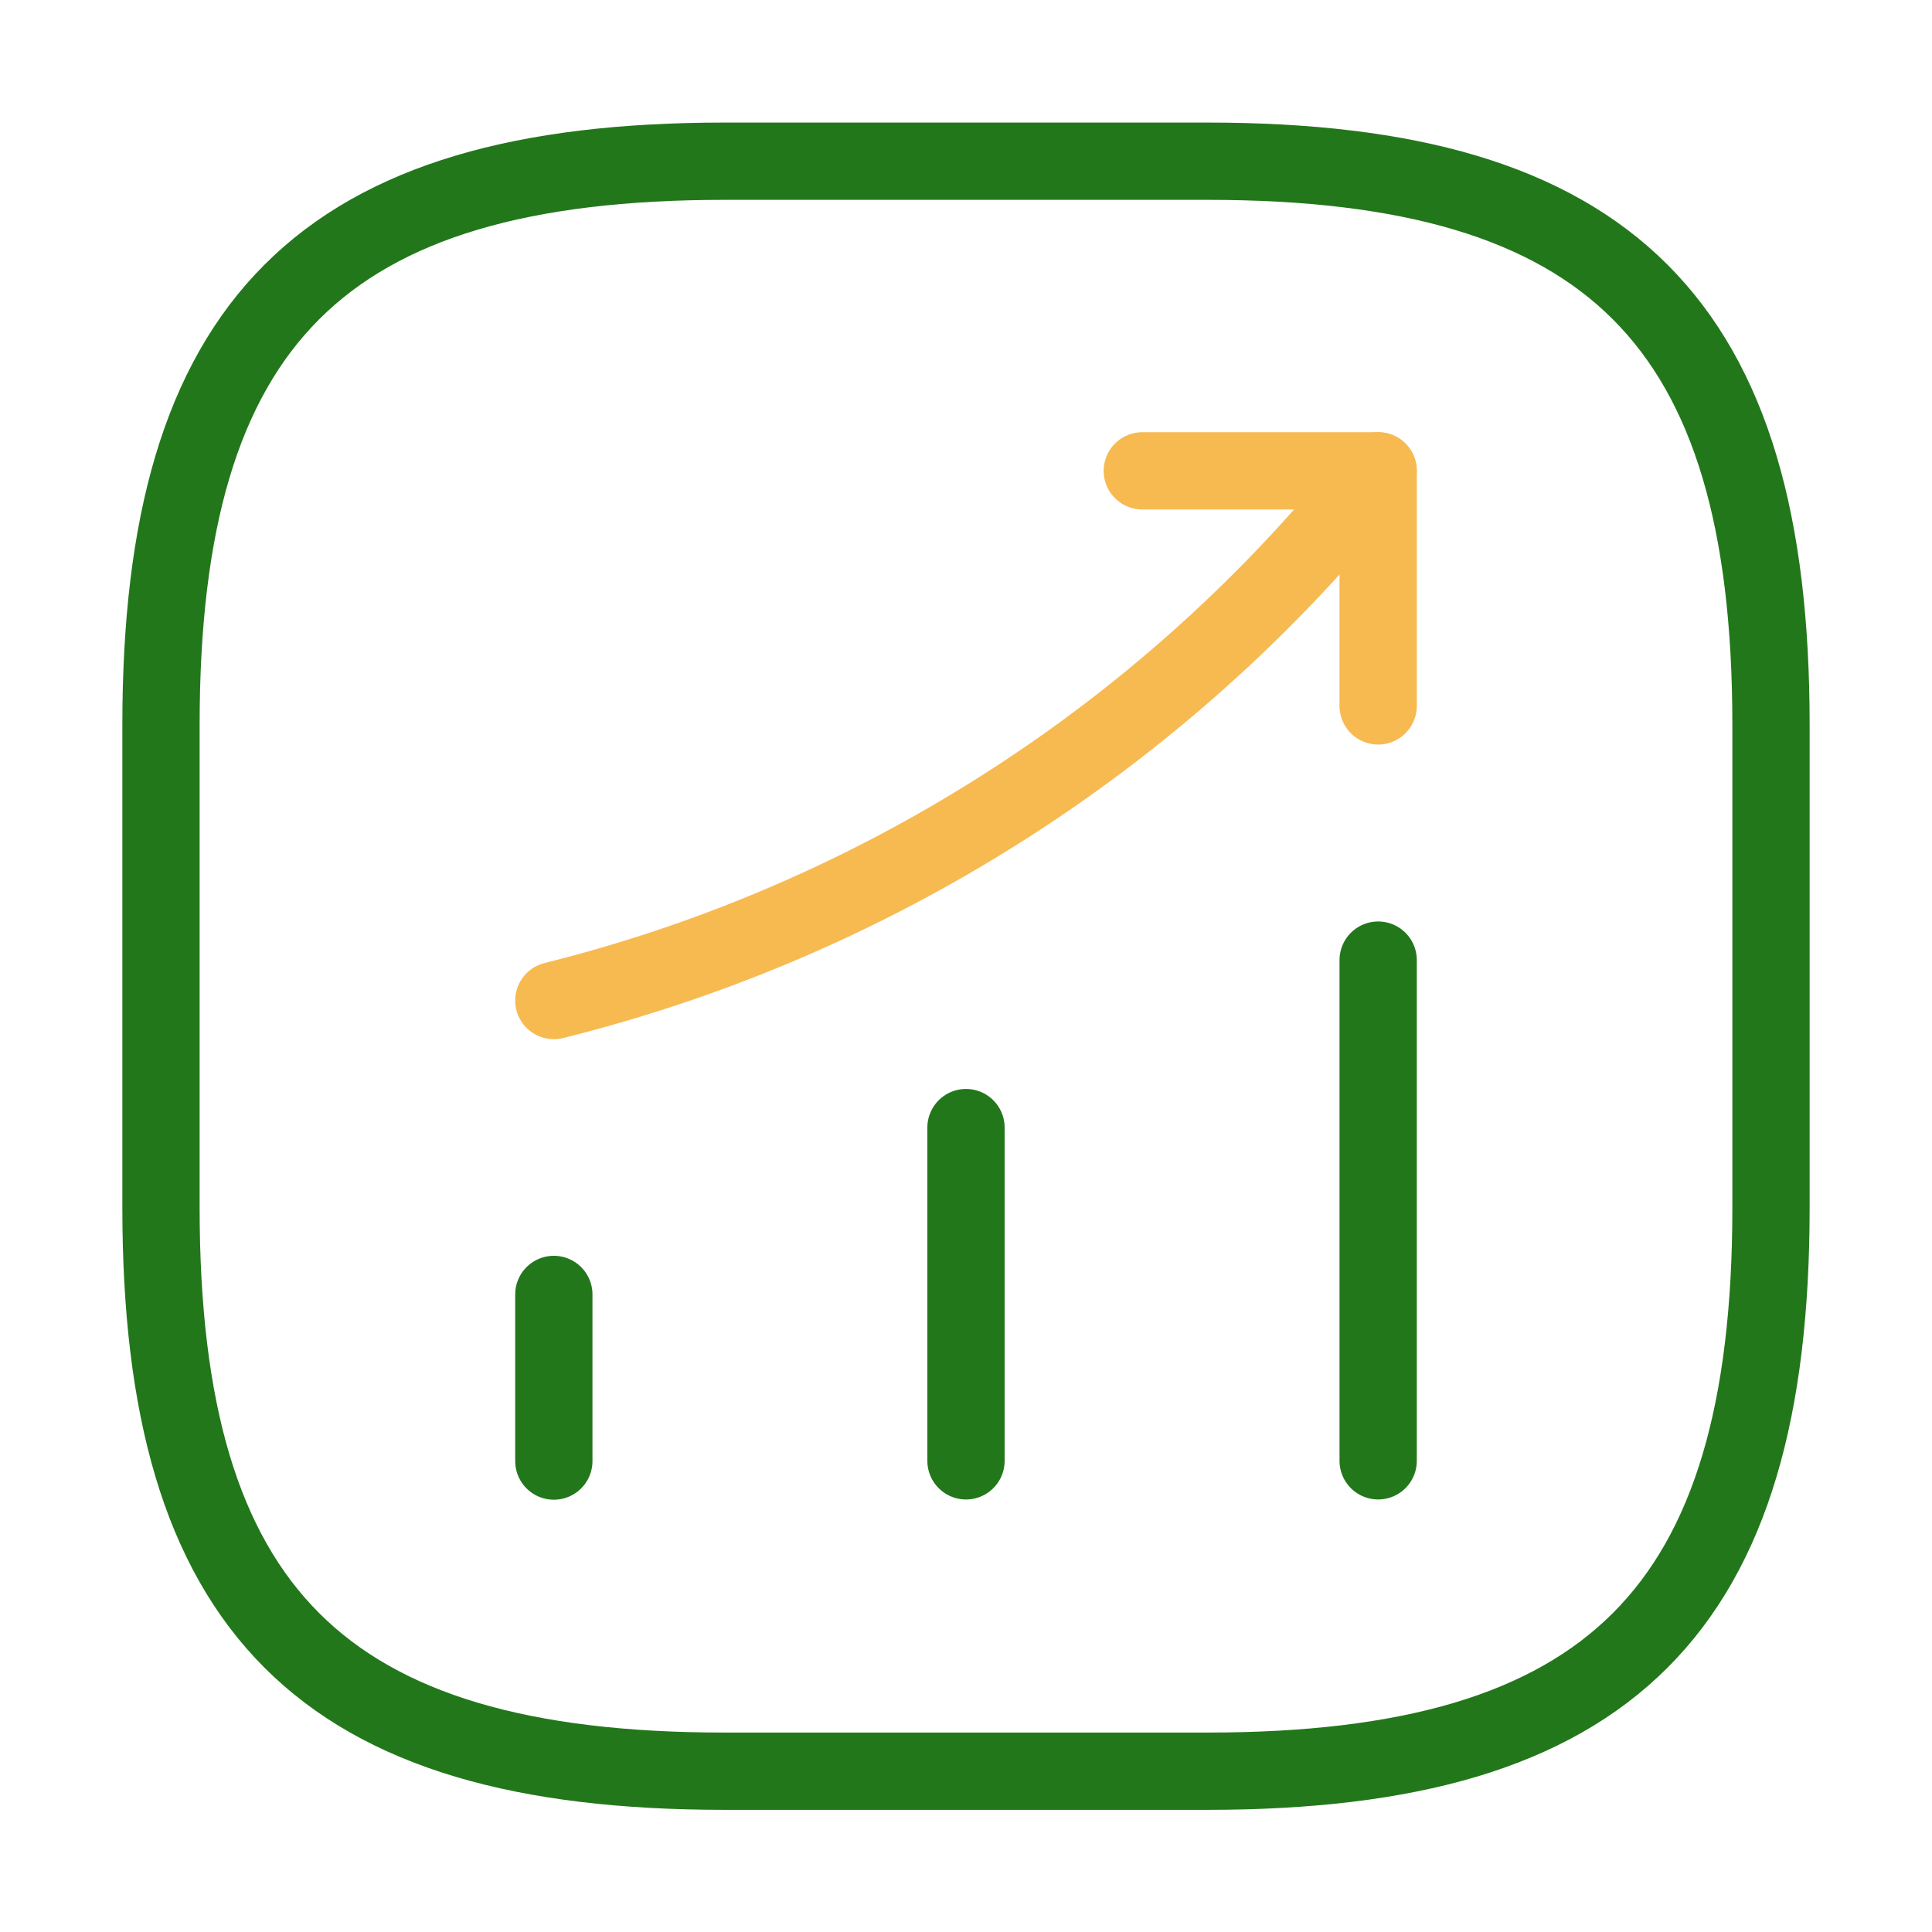 <svg width="200" height="200" viewBox="0 0 200 200" fill="none" xmlns="http://www.w3.org/2000/svg">
<path d="M57.333 151.25V134" stroke="#23771B" stroke-width="8" stroke-linecap="round"/>
<path d="M99.999 151.227V116.727" stroke="#23771B" stroke-width="8" stroke-linecap="round"/>
<path d="M142.667 151.224V99.391" stroke="#23771B" stroke-width="8" stroke-linecap="round"/>
<path d="M142.666 48.742L138.833 53.242C117.583 78.076 89.083 95.659 57.333 103.576" stroke="#F7BA51" stroke-width="8" stroke-linecap="round"/>
<path d="M118.25 48.742H142.666V73.076" stroke="#F7BA51" stroke-width="8" stroke-linecap="round" stroke-linejoin="round"/>
<path d="M75 183.354H125C166.666 183.354 183.333 166.688 183.333 125.021V75.021C183.333 33.354 166.666 16.688 125 16.688H75C33.333 16.688 16.666 33.354 16.666 75.021V125.021C16.666 166.688 33.333 183.354 75 183.354Z" stroke="#23771B" stroke-width="8" stroke-linecap="round" stroke-linejoin="round"/>
</svg>
